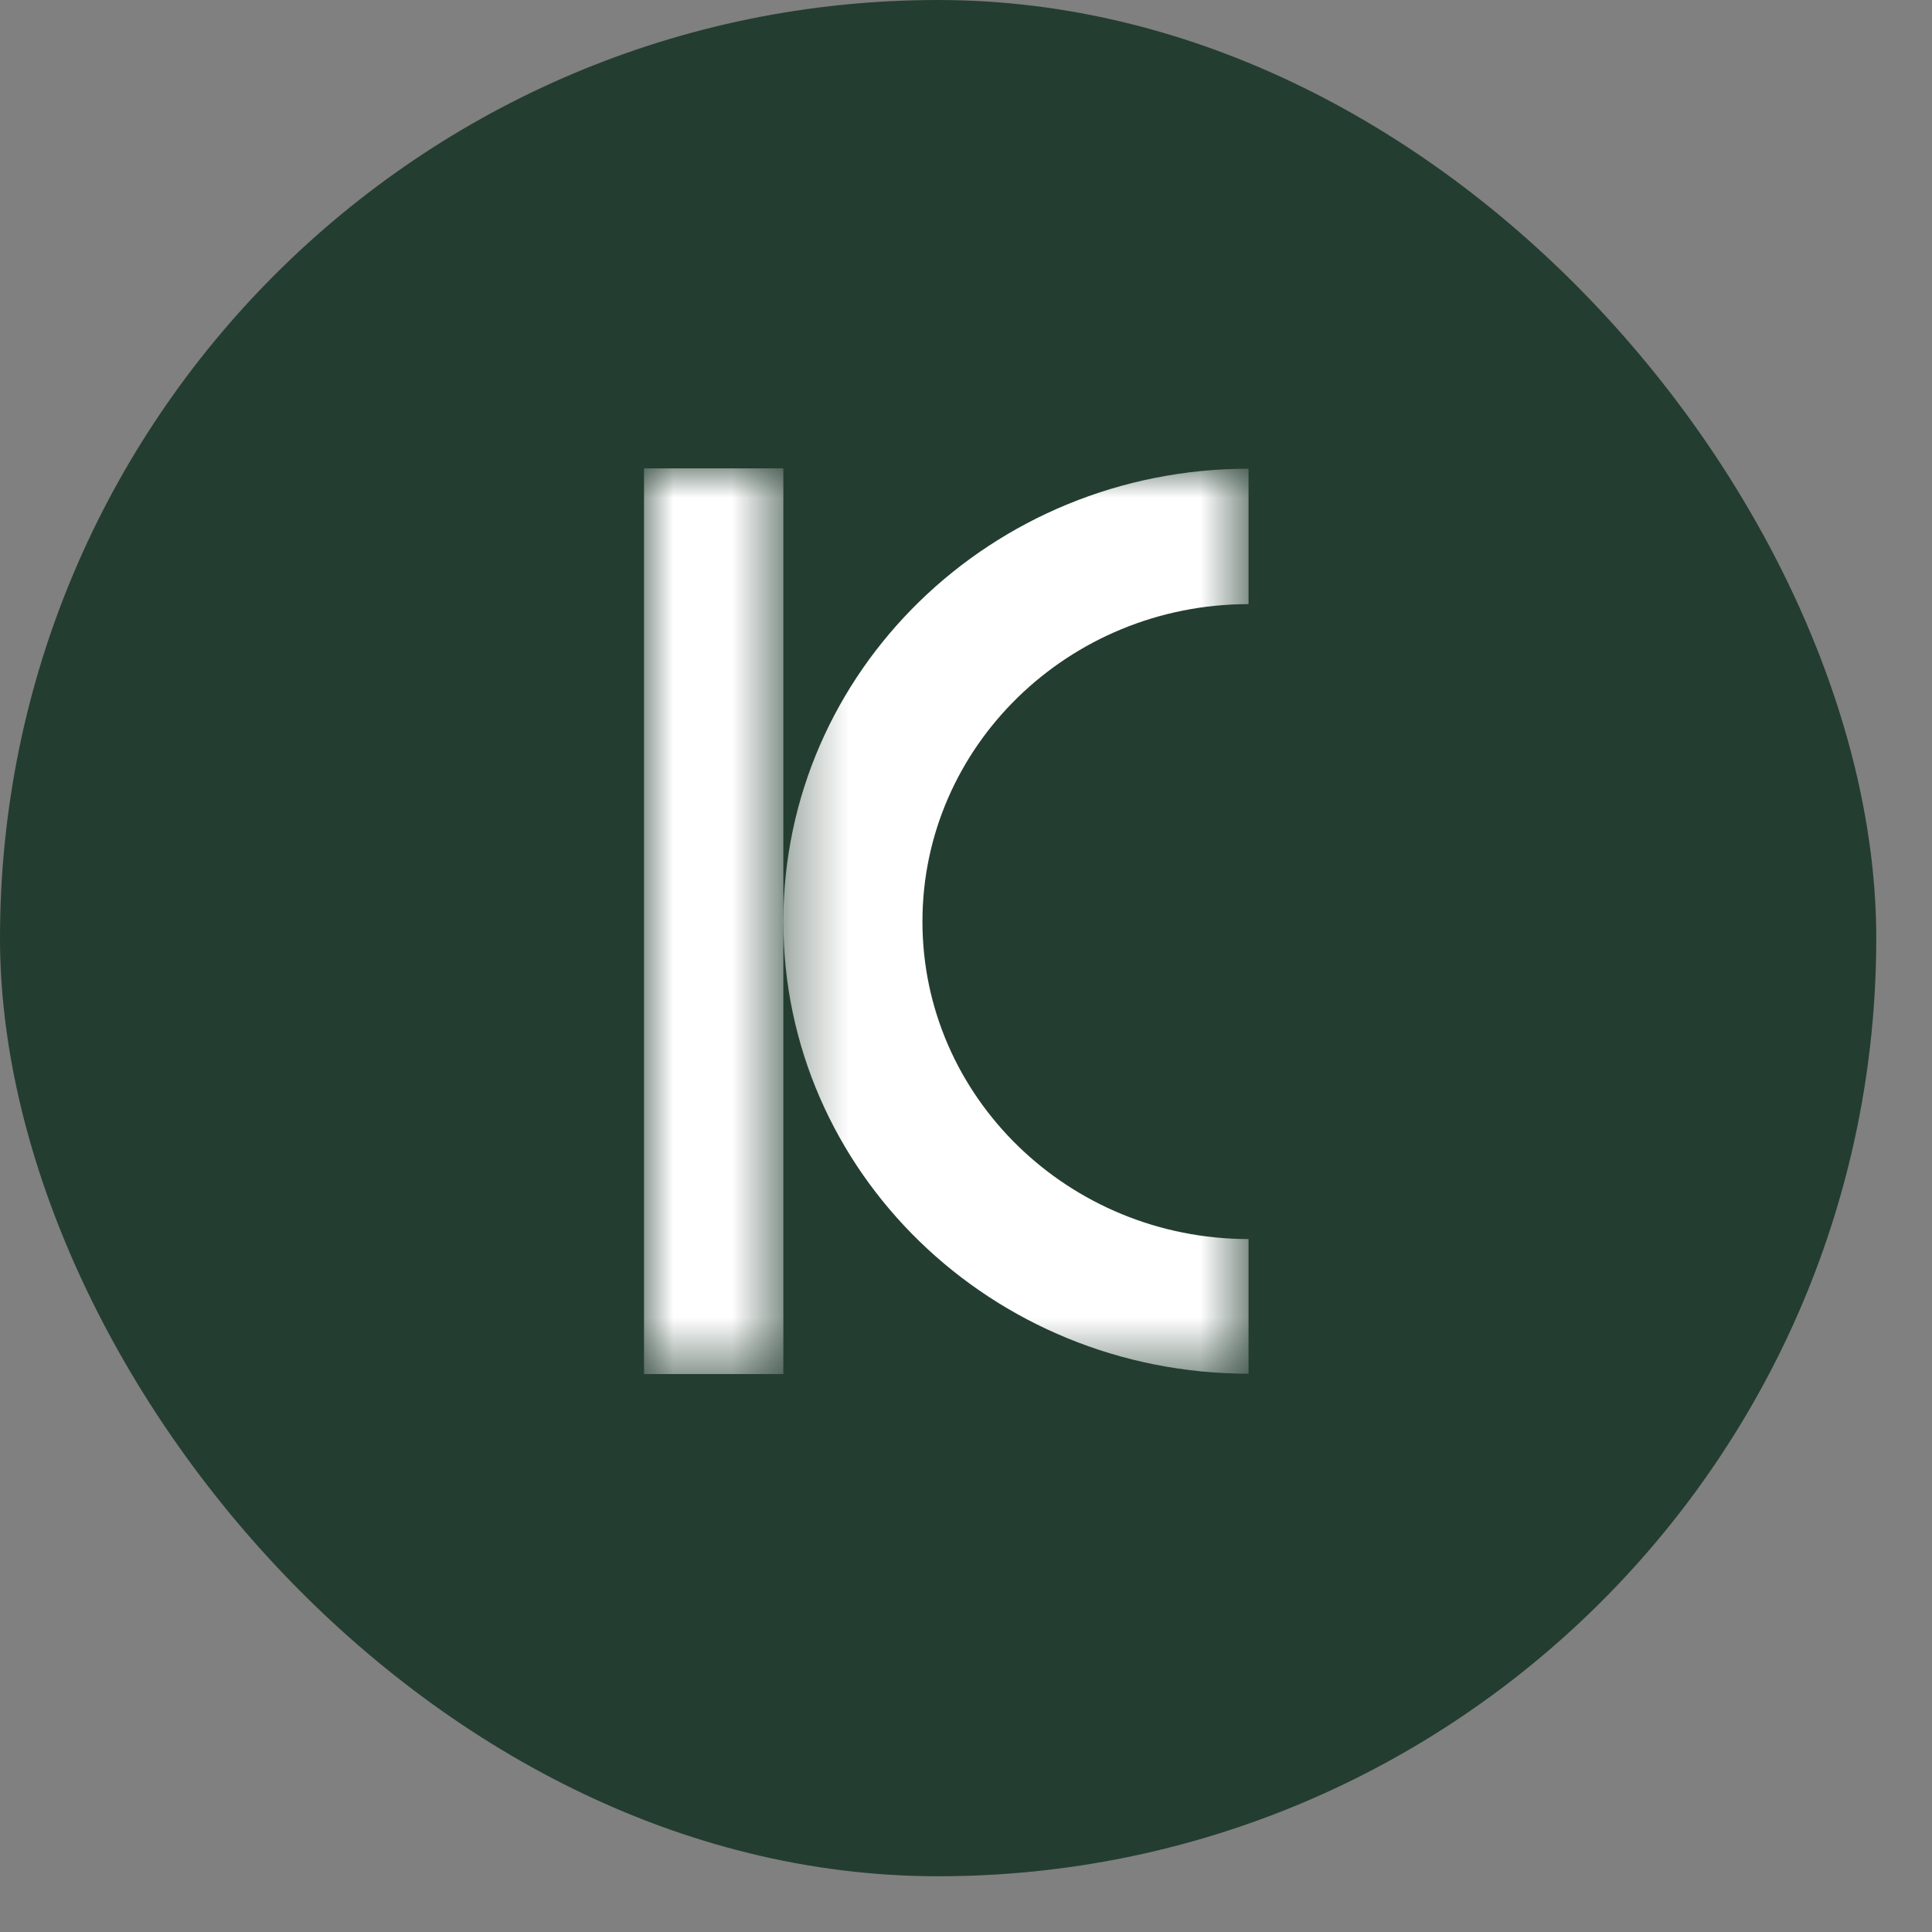 <svg width="33" height="33" viewBox="0 0 33 33" fill="none" xmlns="http://www.w3.org/2000/svg">
<rect x="0" y="0" width="33" height="33" fill="#808080" stroke="none"/>
<rect width="32.048" height="32.048" rx="16.024" fill="#243D31"/>
<mask id="mask0_1657_5573" style="mask-type:luminance" maskUnits="userSpaceOnUse" x="11" y="8" width="3" height="16">
<path d="M11 8H13.38V23.47H11V8Z" fill="white"/>
</mask>
<g mask="url(#mask0_1657_5573)">
<path d="M11 8H13.38V23.47H11V8Z" fill="white"/>
</g>
<mask id="mask1_1657_5573" style="mask-type:luminance" maskUnits="userSpaceOnUse" x="13" y="8" width="9" height="16">
<path d="M13.38 8H21.314V23.47H13.38V8Z" fill="white"/>
</mask>
<g mask="url(#mask1_1657_5573)">
<path d="M21.326 21.164C18.253 21.164 15.756 18.734 15.756 15.741C15.756 12.749 18.253 10.319 21.326 10.319V8.006C16.937 8.006 13.38 11.469 13.38 15.741C13.38 20.014 16.937 23.464 21.326 23.464V21.164Z" fill="white"/>
</g>
</svg>
